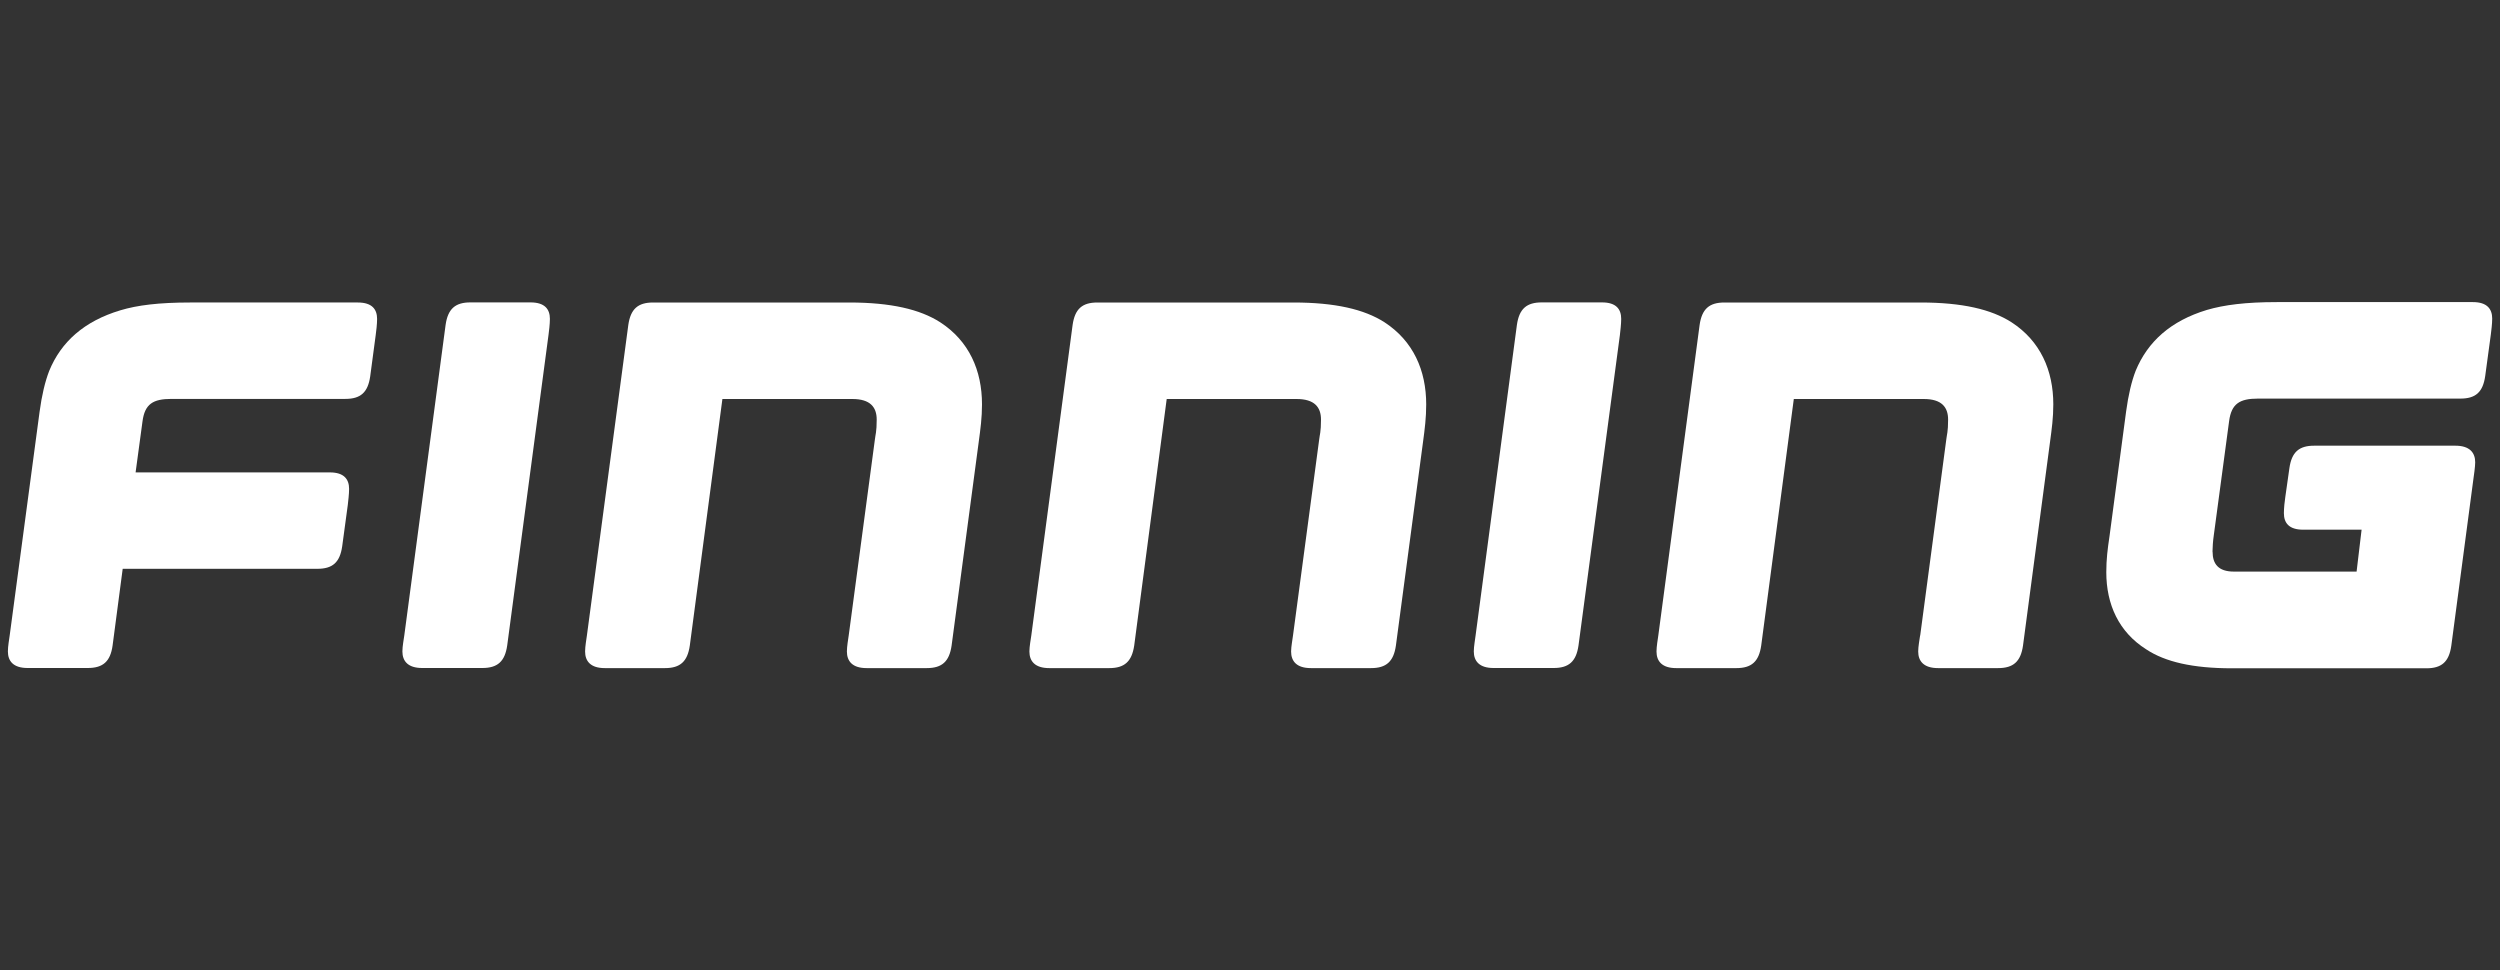 <?xml version="1.0" encoding="UTF-8"?>
<svg id="Layer_1" xmlns="http://www.w3.org/2000/svg" version="1.1" viewBox="0 0 2500 970">
  <rect x="0" y="0" width="2500" height="970" fill="#333333" stroke="none"/>
  <!-- Generator: Adobe Illustrator 29.1.0, SVG Export Plug-In . SVG Version: 2.1.0 Build 142)  -->
  <defs>
    <style>
      .st0 {
        fill: #fff;
      }
    </style>
  </defs>
  <g id="layer1">
    <g id="g2406">
      <path id="path2384" class="st0" d="M345.4,398.9c15.1,0,22.5-6.4,24.8-22.5l5.5-41.3c.5-3.6,1.4-11,1.4-16.1,0-9.7-5-16.5-19.3-16.5h-167.6c-31.3,0-52.9,2.7-69.8,7.8-36.3,10.9-59.3,31.6-71.2,60.6-4.1,10.6-7.4,24.3-9.6,40.8l-29.9,223.7c-.5,3.7-1.8,11-1.8,16,0,9.7,5.4,16.6,19.7,16.6h60.2c15.2,0,22.6-6.5,24.8-22.5l10.1-76.7h194.7c15.2,0,22.5-6.4,24.8-22.5l5.6-41.4c.4-3.6,1.3-10.9,1.3-16,0-9.6-5-16.5-19.2-16.5h-194.3l6.9-51c2.3-17.4,10.5-22.5,29-22.5h174Z"/>
      <path id="path2386" class="st0" d="M548.5,335c.5-3.7,1.4-11,1.4-16.1,0-9.7-5.1-16.5-19.4-16.5h-60.1c-15.1,0-22.5,6.4-24.8,22.5l-41.3,310.5c-.5,3.7-1.9,11-1.9,16,0,9.7,5.5,16.6,19.8,16.6h60.2c15.1,0,22.5-6.5,24.8-22.5l41.3-310.5Z"/>
      <path id="path2388" class="st0" d="M1619.9,335c.4-3.7,1.3-11,1.3-16.1,0-9.7-5-16.5-19.2-16.5h-60.2c-15.2,0-22.6,6.4-24.9,22.5l-41.3,310.5c-.4,3.7-1.8,11-1.8,16,0,9.7,5.5,16.6,19.7,16.6h60.2c15.1,0,22.5-6.5,24.8-22.5l41.4-310.5Z"/>
      <path id="path2390" class="st0" d="M1920.1,635.5c-.5,3.7-1.9,11-1.9,16,0,9.7,5.6,16.6,19.8,16.6h60.1c15.2,0,22.6-6.5,24.9-22.5l27-203.5c1.8-13.3,3.3-24.4,3.3-37.7,0-34-12.9-63.4-41.9-82.2-20.2-12.9-49.1-19.7-90.9-19.7h-196.1c-15.1,0-22.5,6.4-24.8,22.5l-41.3,310.5c-.5,3.7-1.8,11-1.8,16,0,9.7,5.5,16.6,19.7,16.6h60.2c15.1,0,22.5-6.5,24.8-22.5l32.6-246.6h130c17.9,0,24.3,8.2,24.3,20.6s-1.3,15.1-1.8,19.8l-26.1,196.1Z"/>
      <path id="path2392" class="st0" d="M1293,635.5c-.4,3.7-1.9,11-1.9,16,0,9.7,5.5,16.6,19.8,16.6h60.2c15.1,0,22.5-6.5,24.8-22.5l27.1-203.5c1.8-13.3,3.2-24.4,3.2-37.7,0-34-12.9-63.4-41.8-82.2-20.2-12.9-49.2-19.7-90.9-19.7h-196.1c-15.2,0-22.5,6.4-24.8,22.5l-41.3,310.5c-.5,3.7-1.9,11-1.9,16,0,9.7,5.6,16.6,19.8,16.6h60.1c15.1,0,22.5-6.5,24.9-22.5l32.5-246.6h129.9c17.9,0,24.4,8.2,24.4,20.6s-1.3,15.1-1.8,19.8l-26.2,196.1Z"/>
      <path id="path2394" class="st0" d="M848.7,635.5c-.5,3.7-1.8,11-1.8,16,0,9.7,5.5,16.6,19.7,16.6h60.2c15.1,0,22.5-6.5,24.8-22.5l27.1-203.5c1.8-13.3,3.3-24.4,3.3-37.7,0-34-12.9-63.4-41.9-82.2-20.2-12.9-49.1-19.7-90.9-19.7h-196.1c-15.1,0-22.5,6.4-24.8,22.5l-41.4,310.5c-.5,3.7-1.8,11-1.8,16,0,9.7,5.5,16.6,19.7,16.6h60.2c15.1,0,22.5-6.5,24.8-22.5l32.6-246.6h130c17.9,0,24.3,8.2,24.3,20.6s-1.3,15.1-1.8,19.8l-26.2,196.1Z"/>
      <path id="path2396" class="st0" d="M2212.5,551.7c0-4.1.5-11.1,1.3-16.5l15.3-114c2.3-17.5,10.6-22.6,28.9-22.6h202.4c15.2,0,22.5-6.4,24.8-22.5l5.6-41.4c.5-3.7,1.4-11,1.4-16.1,0-9.6-5.1-16.5-19.3-16.5h-196c-31.2,0-52.8,2.8-69.9,7.8-36.4,11-59.3,31.8-71.3,60.8-4.1,10.5-7.4,24.4-9.6,40.9l-16.6,124.7c-1.9,12.8-3.2,22.9-3.2,35.9,0,32.1,12.4,59.8,40,77.2,18.9,12.5,46.4,18.9,85.6,18.9h194.5c15.2,0,22.6-6.4,24.9-22.5l22-166c.6-4.1,1.9-13.3,1.9-17.5,0-9.6-5.5-16.6-19.8-16.6h-141.2c-15.2,0-22.5,6.4-24.8,22.5l-4.1,28.9c-.6,3.7-1.4,11-1.4,16.1,0,9.7,5,16.5,19.3,16.5h58.4l-5,41.9h-122.8c-15.6,0-21.2-7.9-21.2-19.8"/>
    </g>
  </g>
</svg>